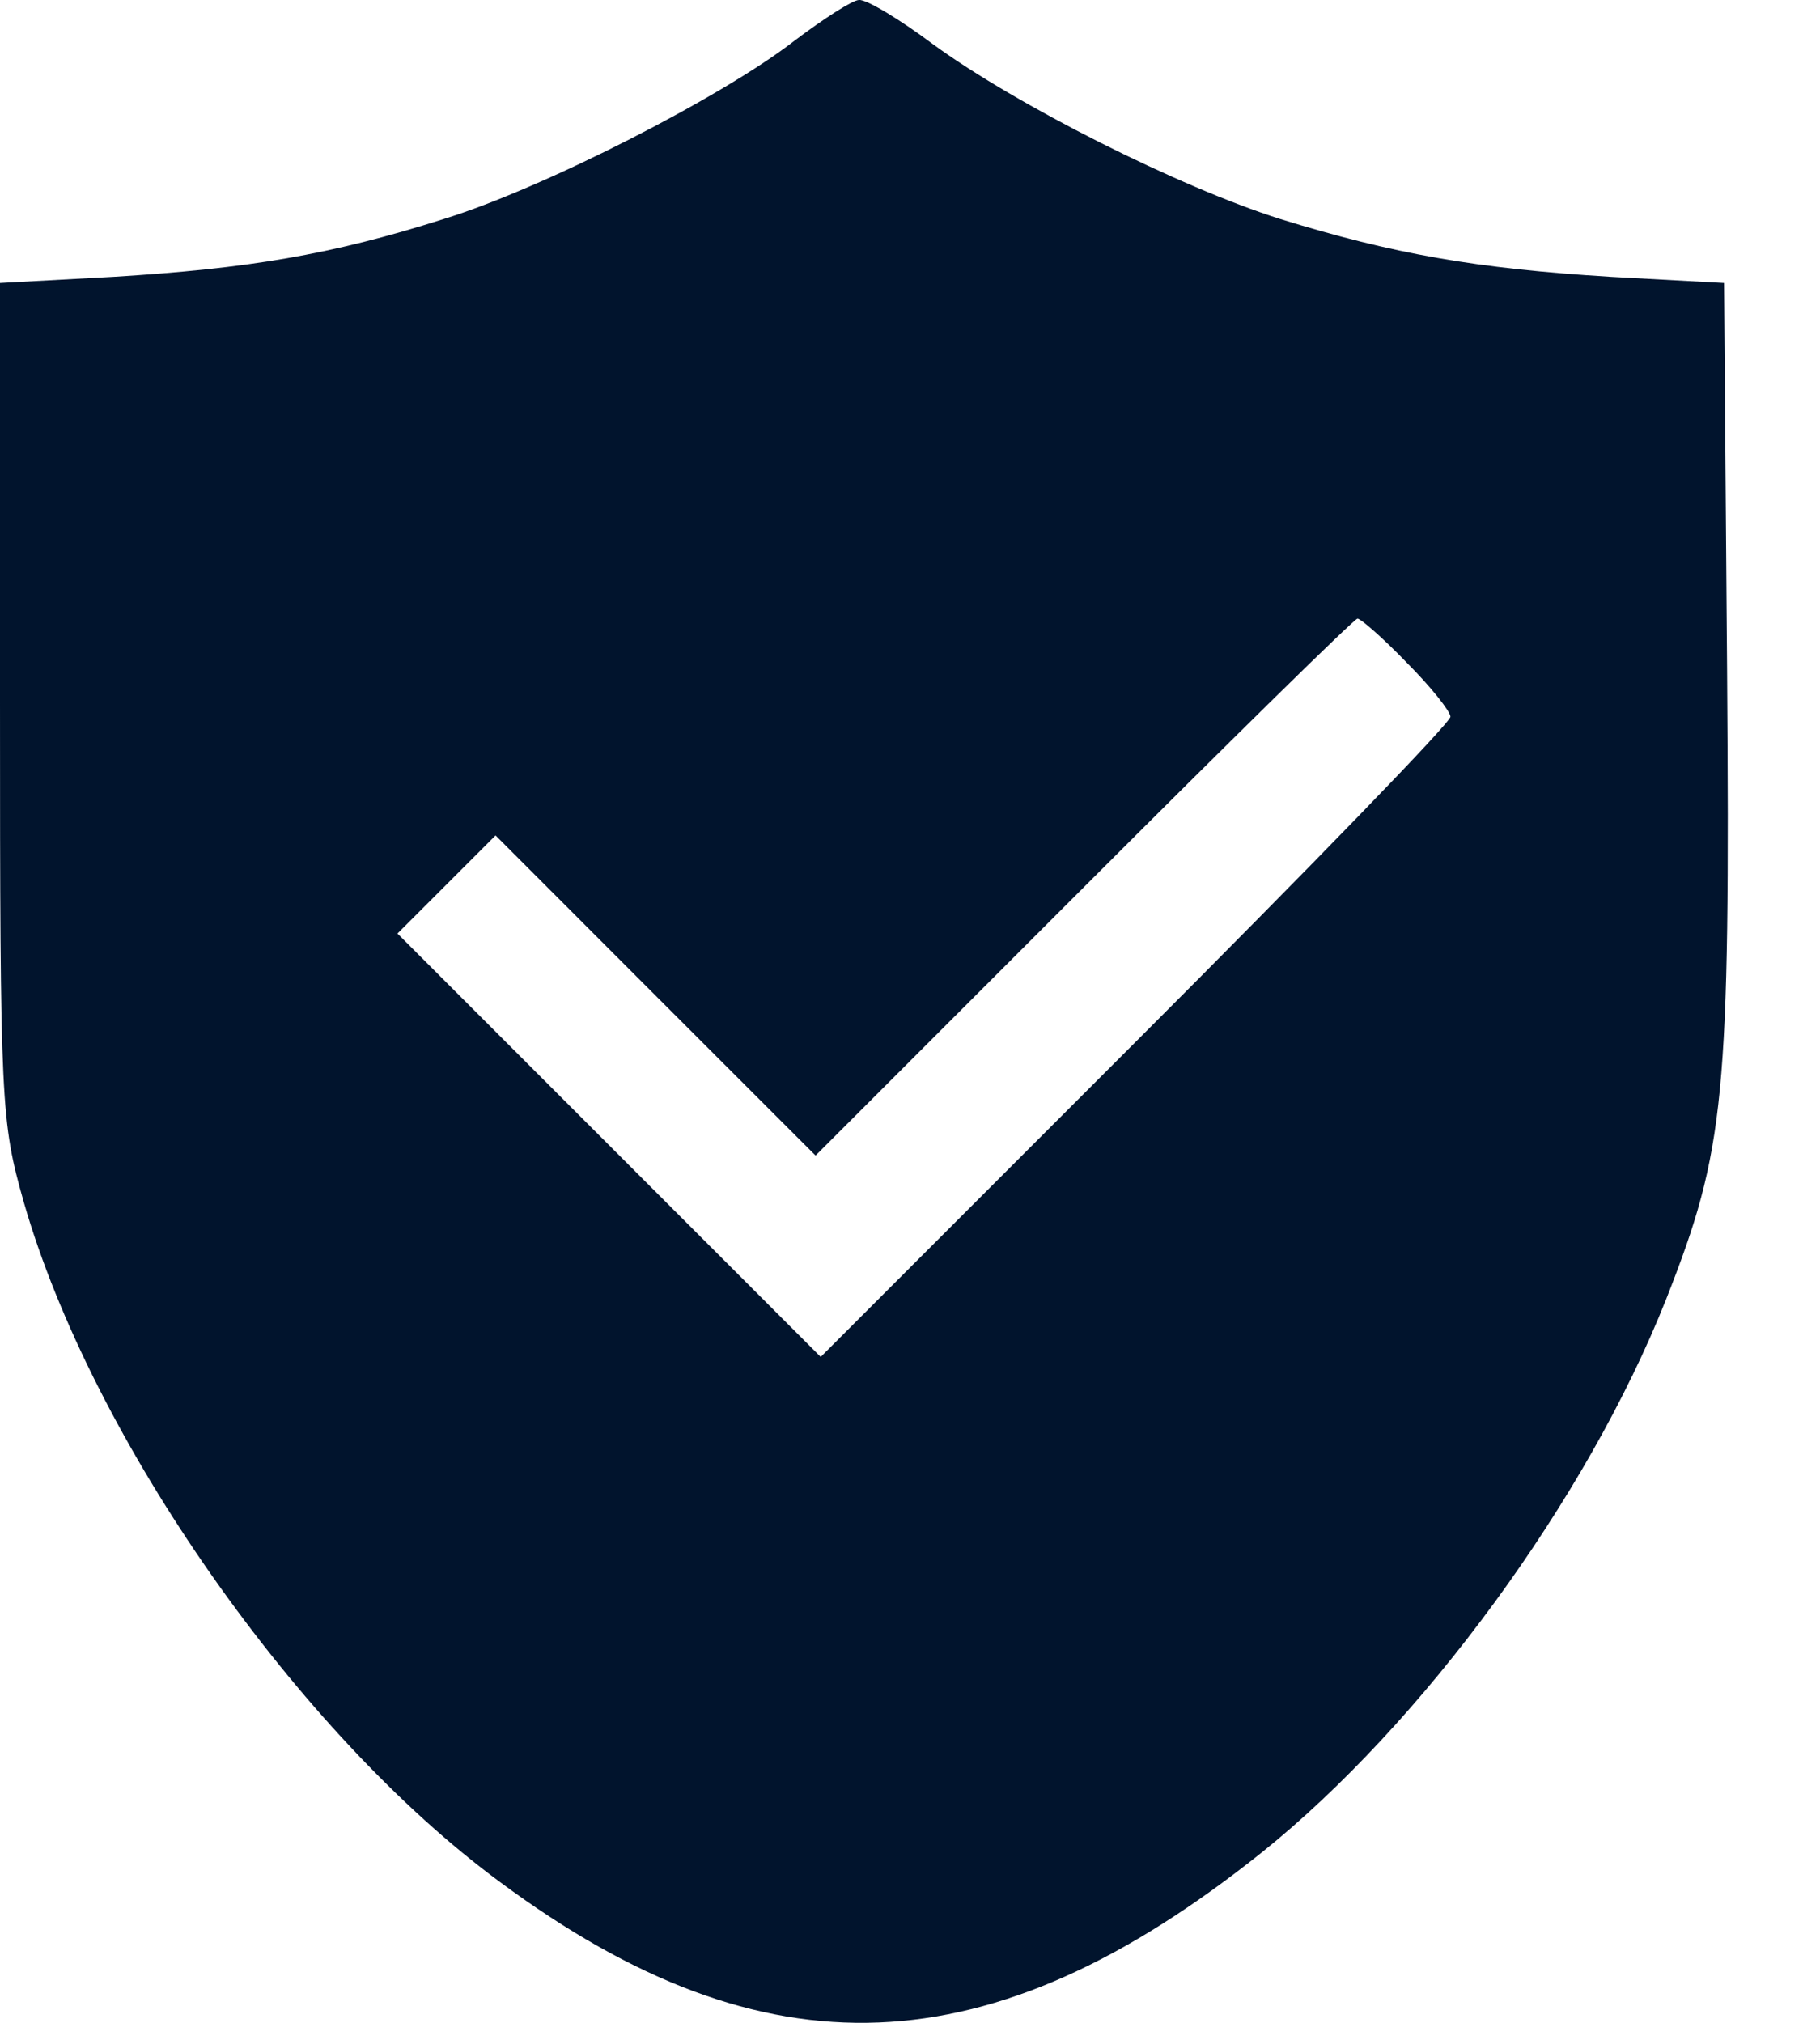 <?xml version="1.0" encoding="UTF-8"?>
<svg width="18px" height="20px" viewBox="0 0 18 20" version="1.1" xmlns="http://www.w3.org/2000/svg" xmlns:xlink="http://www.w3.org/1999/xlink">
    <title>Google账号一键登录</title>
    <g id="页面-3" stroke="none" stroke-width="1" fill="none" fill-rule="evenodd">
        <g id="首页" transform="translate(-581, -5233)" fill="#01142D" fill-rule="nonzero">
            <g id="Google账号一键登录" transform="translate(581, 5233)">
                <path d="M7.862,0.399 C7.157,0.95 5.381,1.859 4.39,2.165 C3.267,2.522 2.45,2.655 1.123,2.737 L0,2.798 L0,6.933 C0,10.945 0.01,11.088 0.235,11.885 C0.909,14.233 2.951,17.143 4.952,18.613 C7.576,20.553 9.791,20.461 12.477,18.317 C14.069,17.041 15.693,14.825 16.479,12.844 C17.061,11.364 17.112,10.864 17.081,6.627 L17.051,2.798 L15.928,2.737 C14.6,2.655 13.783,2.512 12.66,2.165 C11.66,1.848 10.057,1.042 9.23,0.439 C8.903,0.194 8.566,-0.01 8.495,0 C8.433,0 8.148,0.184 7.862,0.399 Z M13.916,6.555 C14.151,6.79 14.345,7.035 14.345,7.086 C14.345,7.147 12.946,8.587 11.231,10.302 L8.117,13.416 L6.024,11.323 L3.931,9.23 L4.411,8.75 L4.901,8.26 L6.483,9.843 L8.066,11.425 L10.72,8.771 C12.18,7.311 13.395,6.116 13.426,6.116 C13.457,6.116 13.681,6.31 13.916,6.555 Z" id="形状"></path>
            </g>
        </g>
    </g>
</svg>
